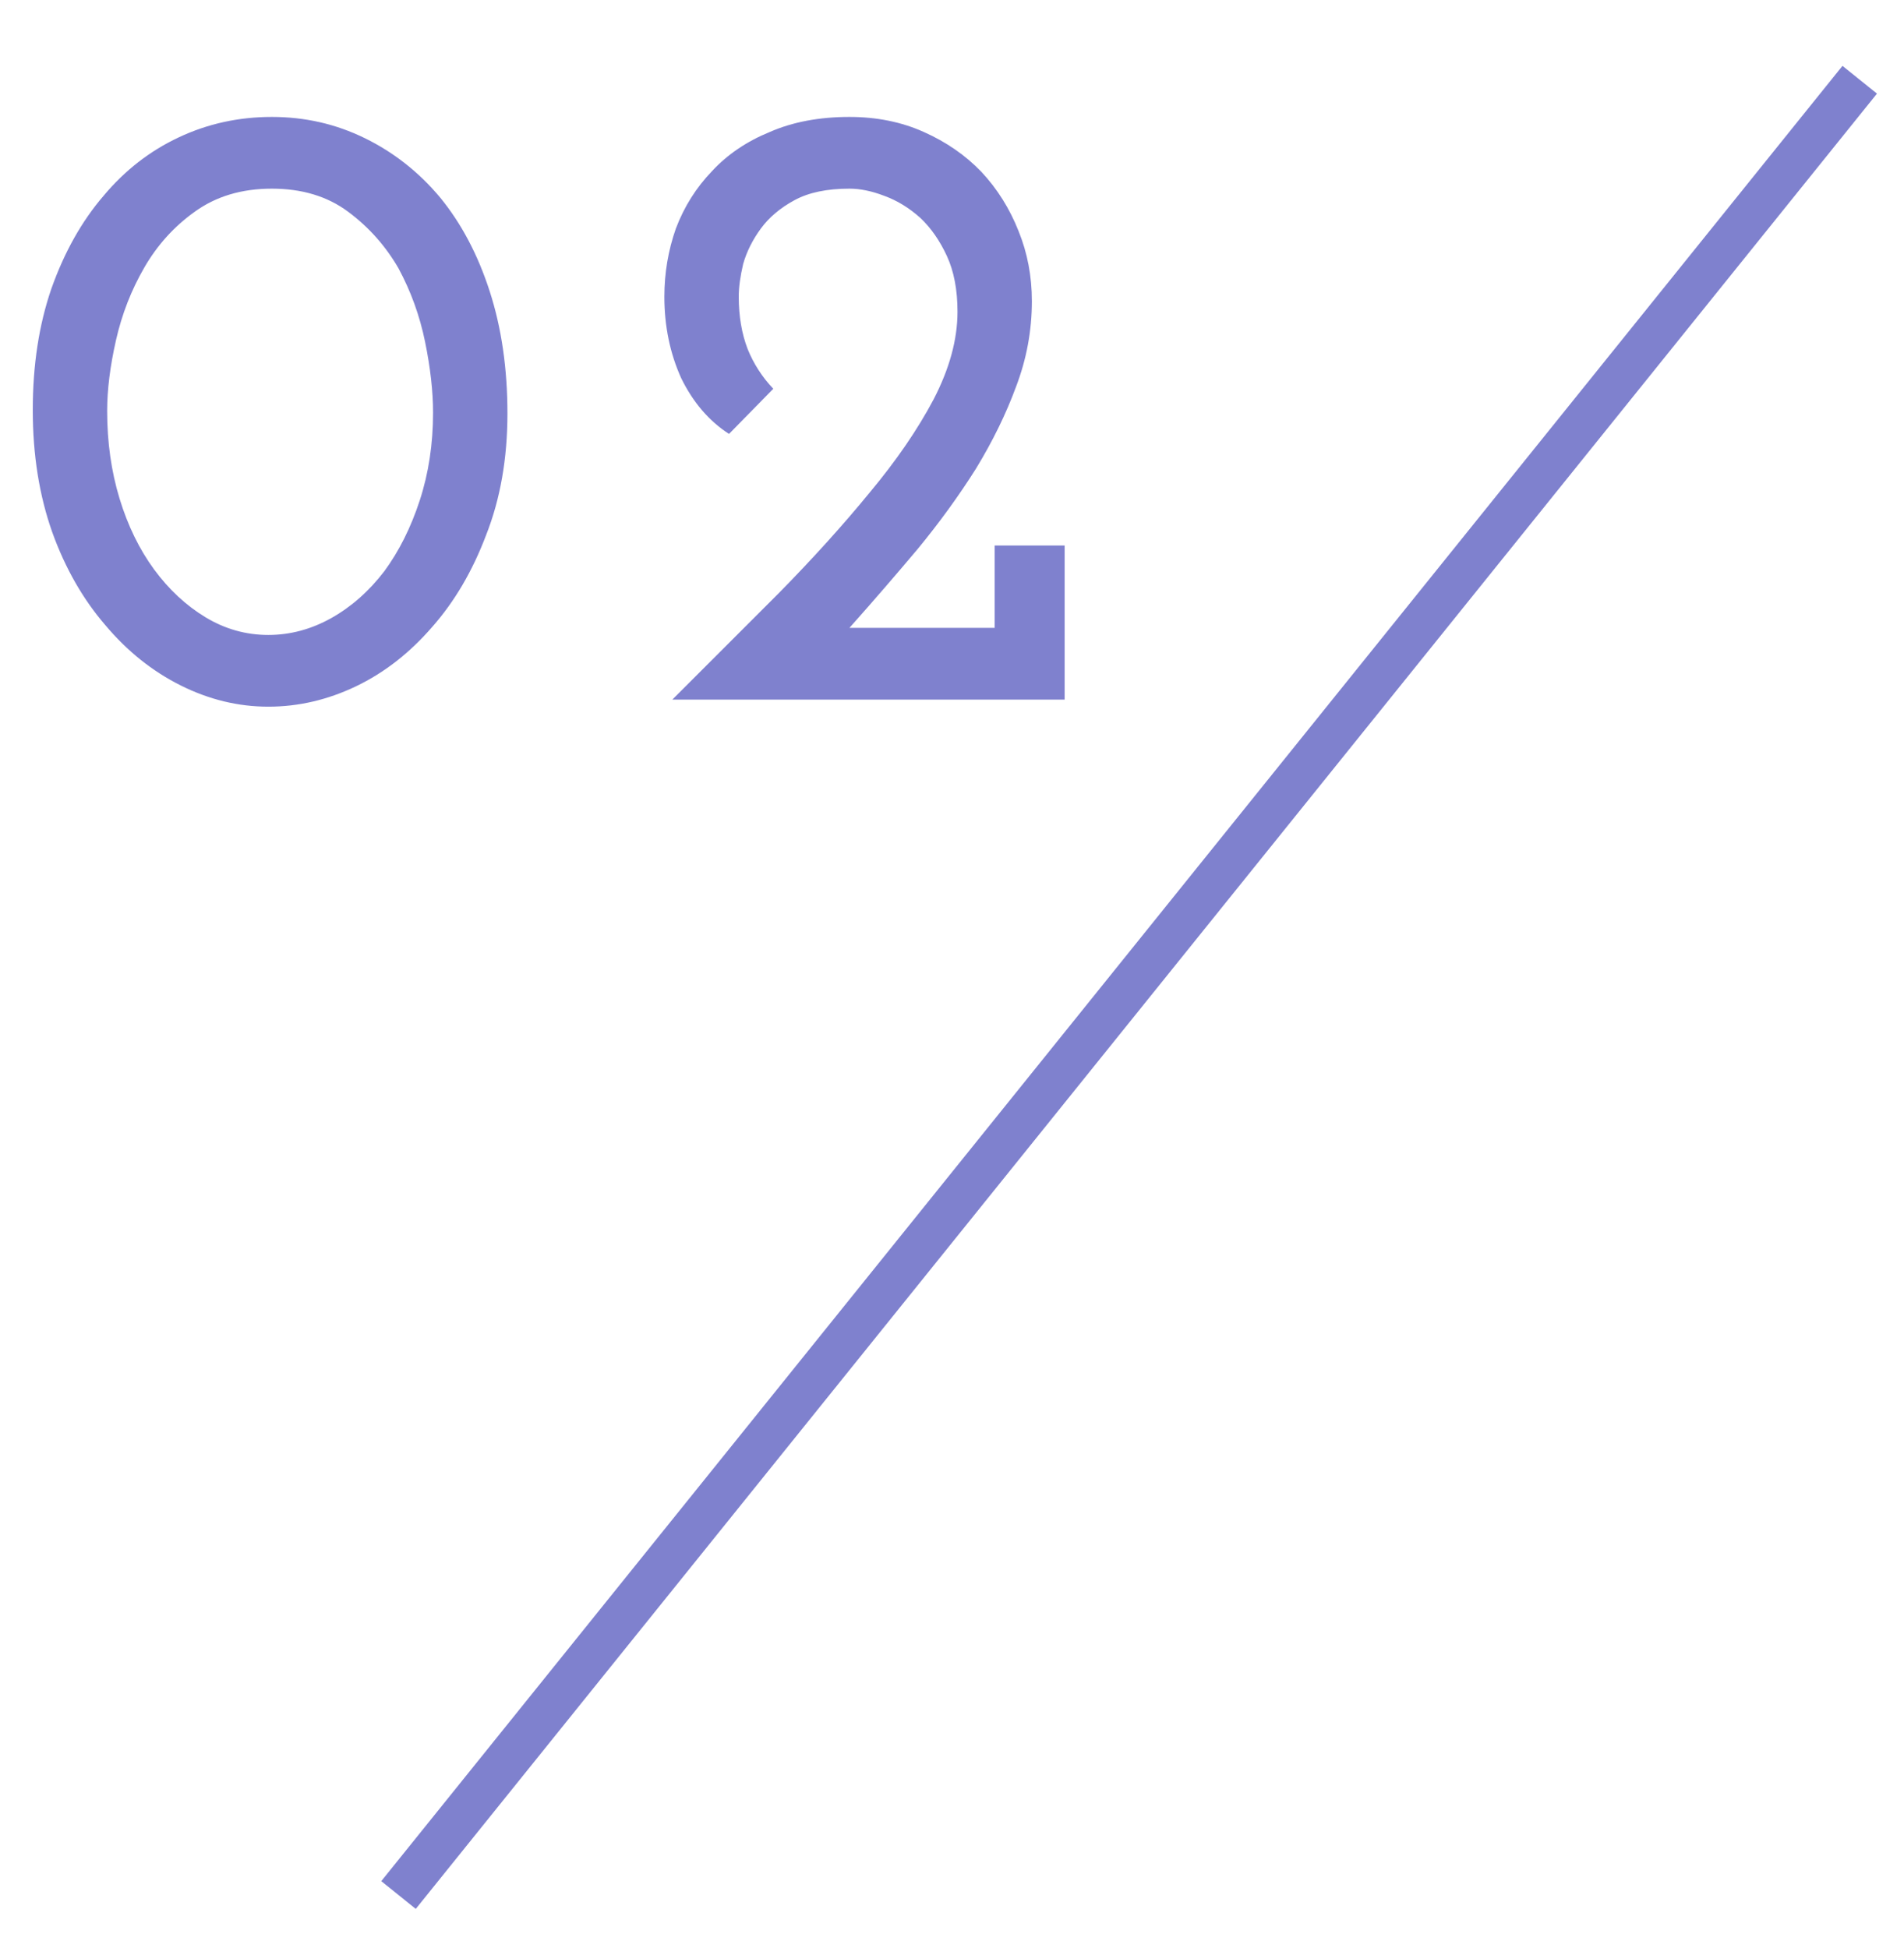 <svg width="43" height="44" viewBox="0 0 43 44" fill="none" xmlns="http://www.w3.org/2000/svg">
<g opacity="0.65">
<path d="M9.76 14.161C9.253 14.747 8.68 15.194 8.04 15.501C7.4 15.807 6.74 15.961 6.06 15.961C5.38 15.961 4.72 15.801 4.08 15.481C3.44 15.161 2.873 14.707 2.38 14.121C1.873 13.534 1.473 12.834 1.18 12.021C0.887 11.194 0.74 10.274 0.74 9.261C0.74 8.247 0.88 7.334 1.16 6.521C1.453 5.694 1.847 4.994 2.34 4.421C2.82 3.847 3.387 3.407 4.04 3.101C4.693 2.794 5.393 2.641 6.14 2.641C6.887 2.641 7.587 2.801 8.24 3.121C8.893 3.441 9.46 3.887 9.94 4.461C10.42 5.047 10.793 5.754 11.06 6.581C11.327 7.407 11.46 8.327 11.46 9.341C11.46 10.354 11.3 11.267 10.98 12.081C10.673 12.894 10.267 13.587 9.76 14.161ZM3.48 12.861C3.813 13.314 4.2 13.674 4.64 13.941C5.08 14.207 5.553 14.341 6.06 14.341C6.553 14.341 7.027 14.214 7.48 13.961C7.933 13.707 8.333 13.354 8.68 12.901C9.013 12.447 9.28 11.914 9.48 11.301C9.68 10.687 9.78 10.027 9.78 9.321C9.78 8.841 9.72 8.307 9.6 7.721C9.48 7.134 9.28 6.581 9 6.061C8.707 5.554 8.327 5.127 7.86 4.781C7.393 4.434 6.82 4.261 6.14 4.261C5.46 4.261 4.88 4.434 4.4 4.781C3.933 5.114 3.553 5.534 3.26 6.041C2.967 6.547 2.753 7.094 2.62 7.681C2.487 8.267 2.42 8.801 2.42 9.281C2.42 9.987 2.513 10.647 2.7 11.261C2.887 11.874 3.147 12.407 3.48 12.861ZM24.044 15.801H15.184C16.011 14.974 16.811 14.174 17.584 13.401C18.358 12.614 19.044 11.854 19.644 11.121C20.244 10.401 20.724 9.701 21.084 9.021C21.444 8.327 21.624 7.667 21.624 7.041C21.624 6.547 21.544 6.127 21.384 5.781C21.224 5.434 21.024 5.147 20.784 4.921C20.531 4.694 20.258 4.527 19.964 4.421C19.684 4.314 19.424 4.261 19.184 4.261C18.678 4.261 18.264 4.347 17.944 4.521C17.624 4.694 17.371 4.907 17.184 5.161C16.998 5.414 16.864 5.681 16.784 5.961C16.718 6.241 16.684 6.487 16.684 6.701C16.684 7.141 16.751 7.534 16.884 7.881C17.018 8.214 17.211 8.514 17.464 8.781L16.464 9.801C16.011 9.507 15.651 9.087 15.384 8.541C15.131 7.981 15.004 7.367 15.004 6.701C15.004 6.167 15.091 5.654 15.264 5.161C15.451 4.667 15.724 4.234 16.084 3.861C16.431 3.487 16.864 3.194 17.384 2.981C17.904 2.754 18.504 2.641 19.184 2.641C19.798 2.641 20.358 2.754 20.864 2.981C21.371 3.207 21.804 3.507 22.164 3.881C22.524 4.267 22.804 4.714 23.004 5.221C23.204 5.714 23.304 6.241 23.304 6.801C23.304 7.467 23.184 8.114 22.944 8.741C22.718 9.354 22.418 9.967 22.044 10.581C21.658 11.194 21.218 11.801 20.724 12.401C20.231 12.987 19.718 13.581 19.184 14.181H22.464V12.321H24.044V15.801Z" fill="#3B3EB4"/>
<path d="M9 42.801L42 1.801" stroke="#3B3EB4"/>
</g>
</svg>

